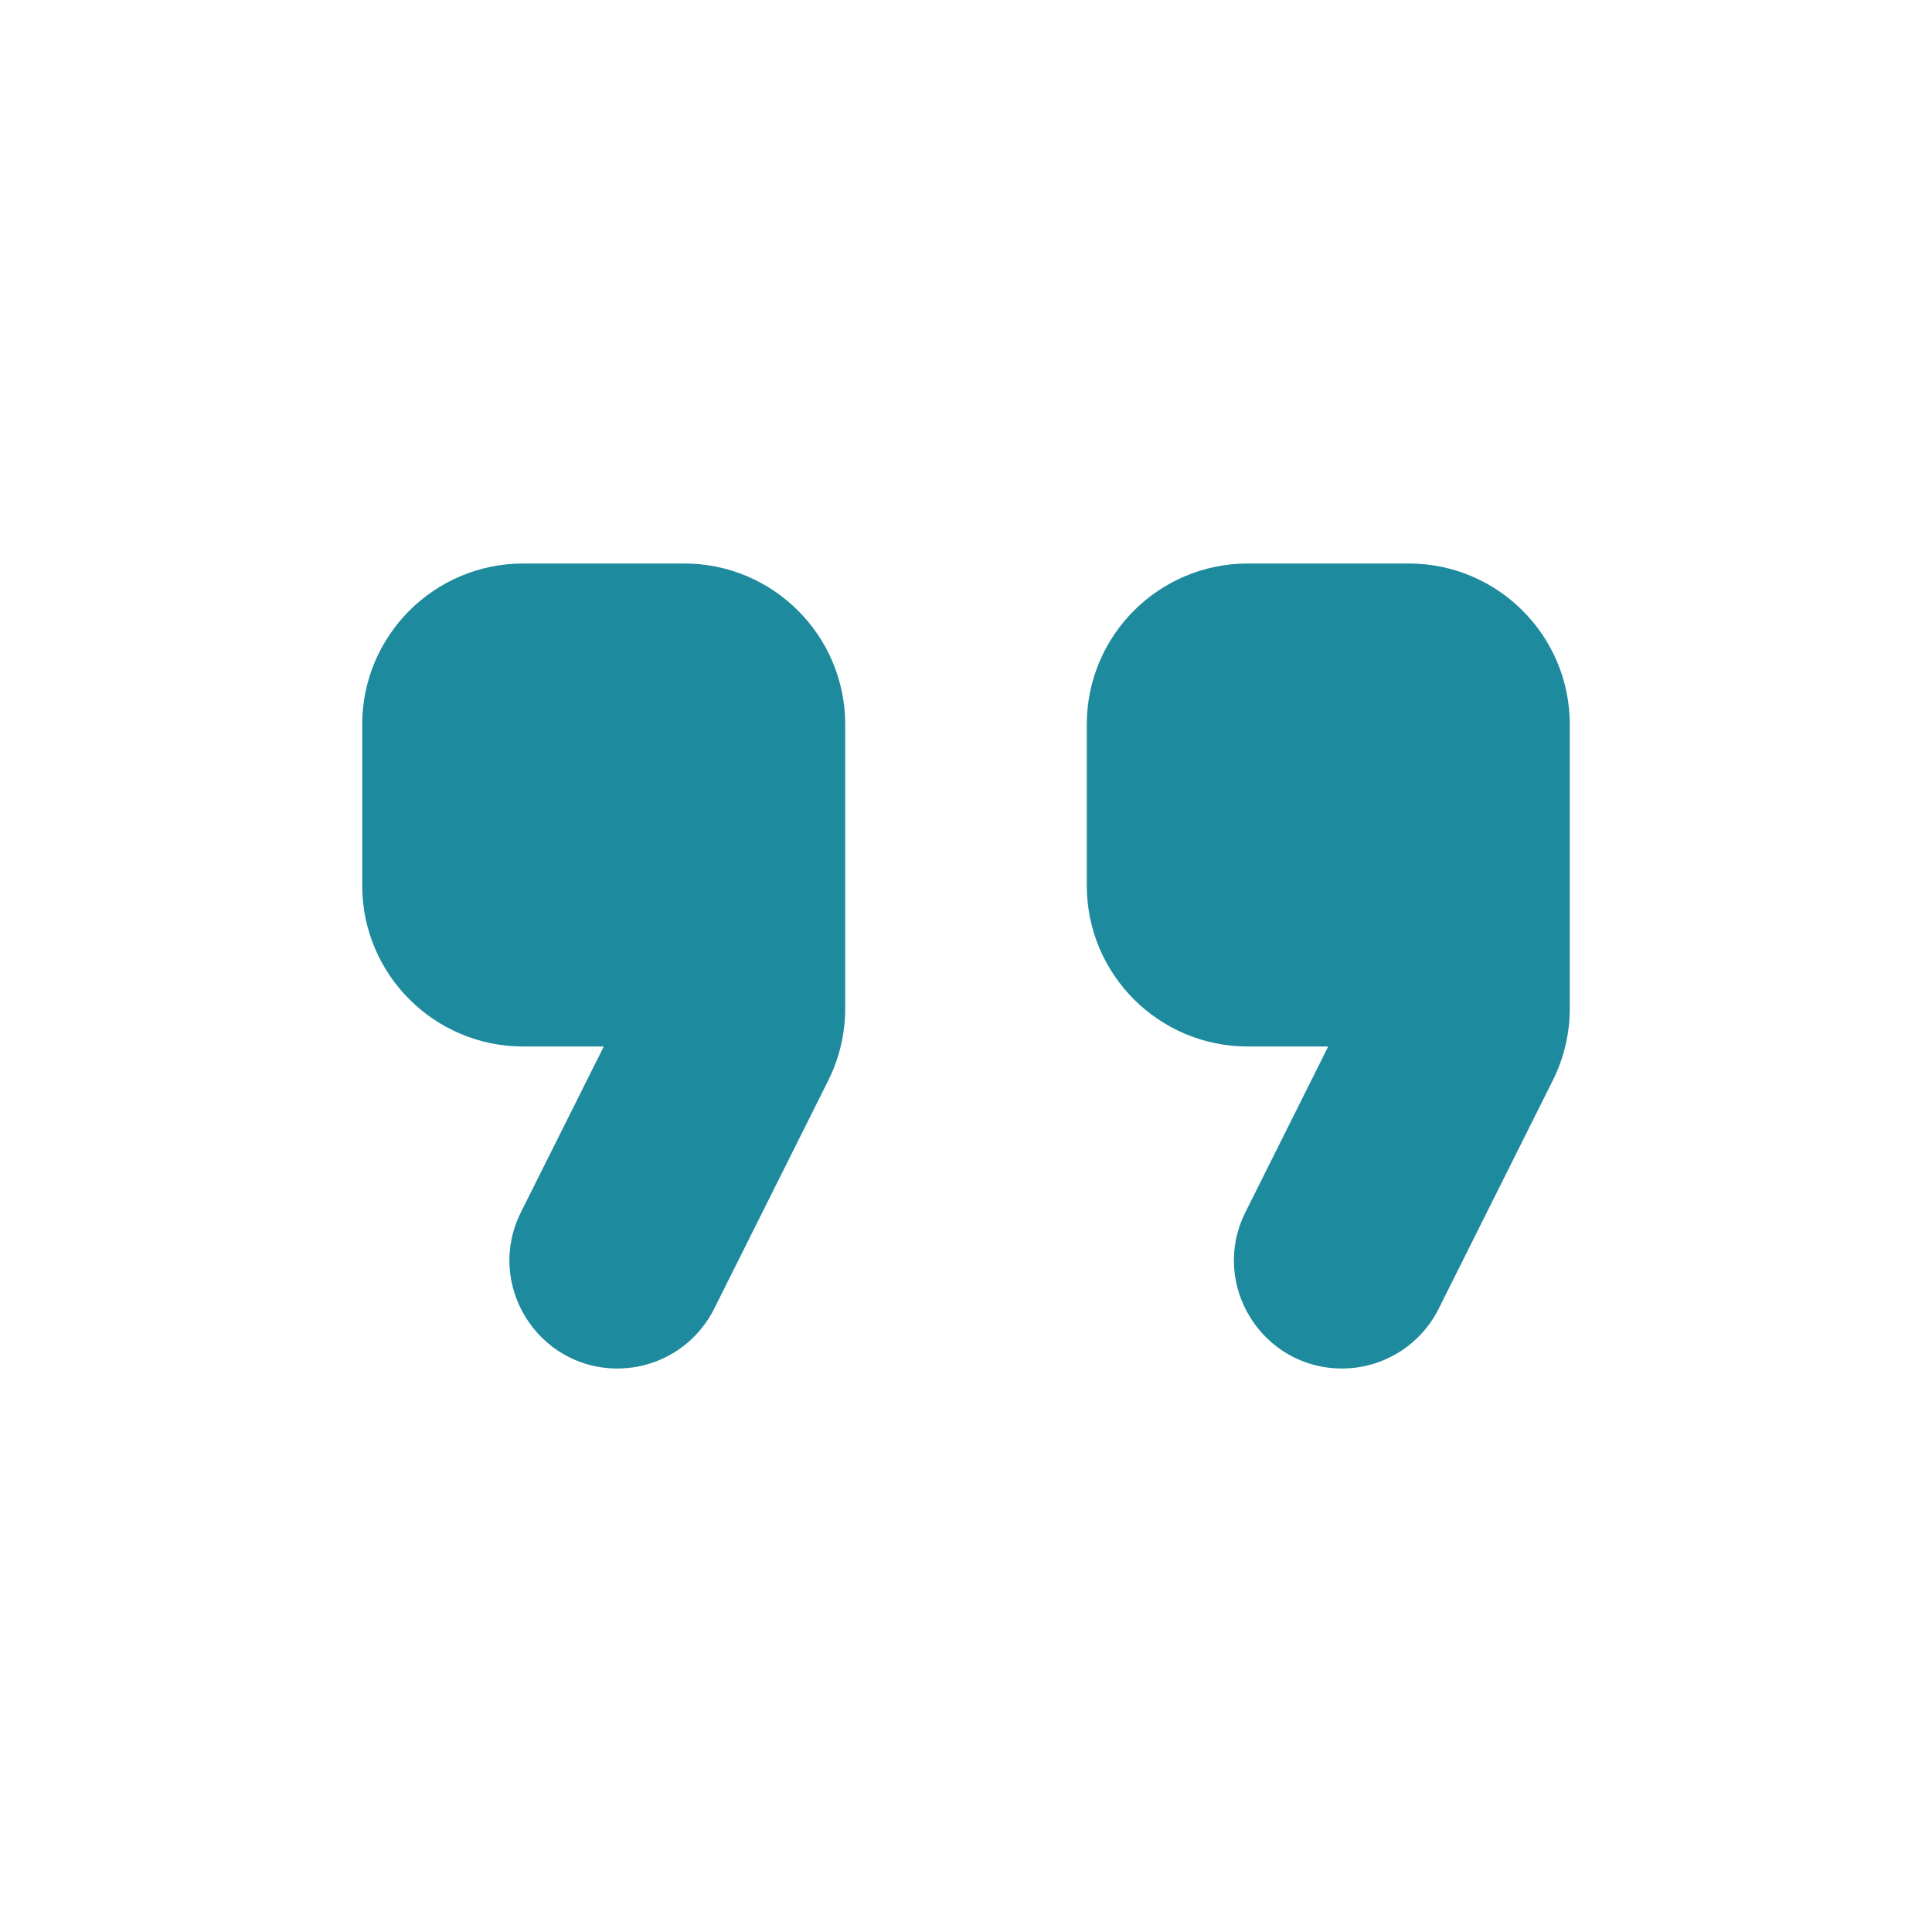 <svg width="27" height="27" viewBox="0 0 27 27" fill="none" xmlns="http://www.w3.org/2000/svg">
<path fill-rule="evenodd" clip-rule="evenodd" d="M7.312 7.875H9.562C10.805 7.875 11.812 8.882 11.812 10.125V14.094C11.812 14.443 11.731 14.788 11.575 15.1L9.98 18.291C9.724 18.802 9.201 19.125 8.63 19.125C7.508 19.125 6.778 17.944 7.28 16.941L8.438 14.625H7.312C6.07 14.625 5.062 13.618 5.062 12.375V10.125C5.062 8.882 6.07 7.875 7.312 7.875ZM17.438 7.875H19.688C20.93 7.875 21.938 8.882 21.938 10.125V14.094C21.938 14.443 21.856 14.788 21.7 15.1L20.105 18.291C19.849 18.802 19.326 19.125 18.755 19.125C17.633 19.125 16.903 17.944 17.405 16.941L18.562 14.625H17.438C16.195 14.625 15.188 13.618 15.188 12.375V10.125C15.188 8.882 16.195 7.875 17.438 7.875Z" fill="#1E8A9D"/>
</svg>

